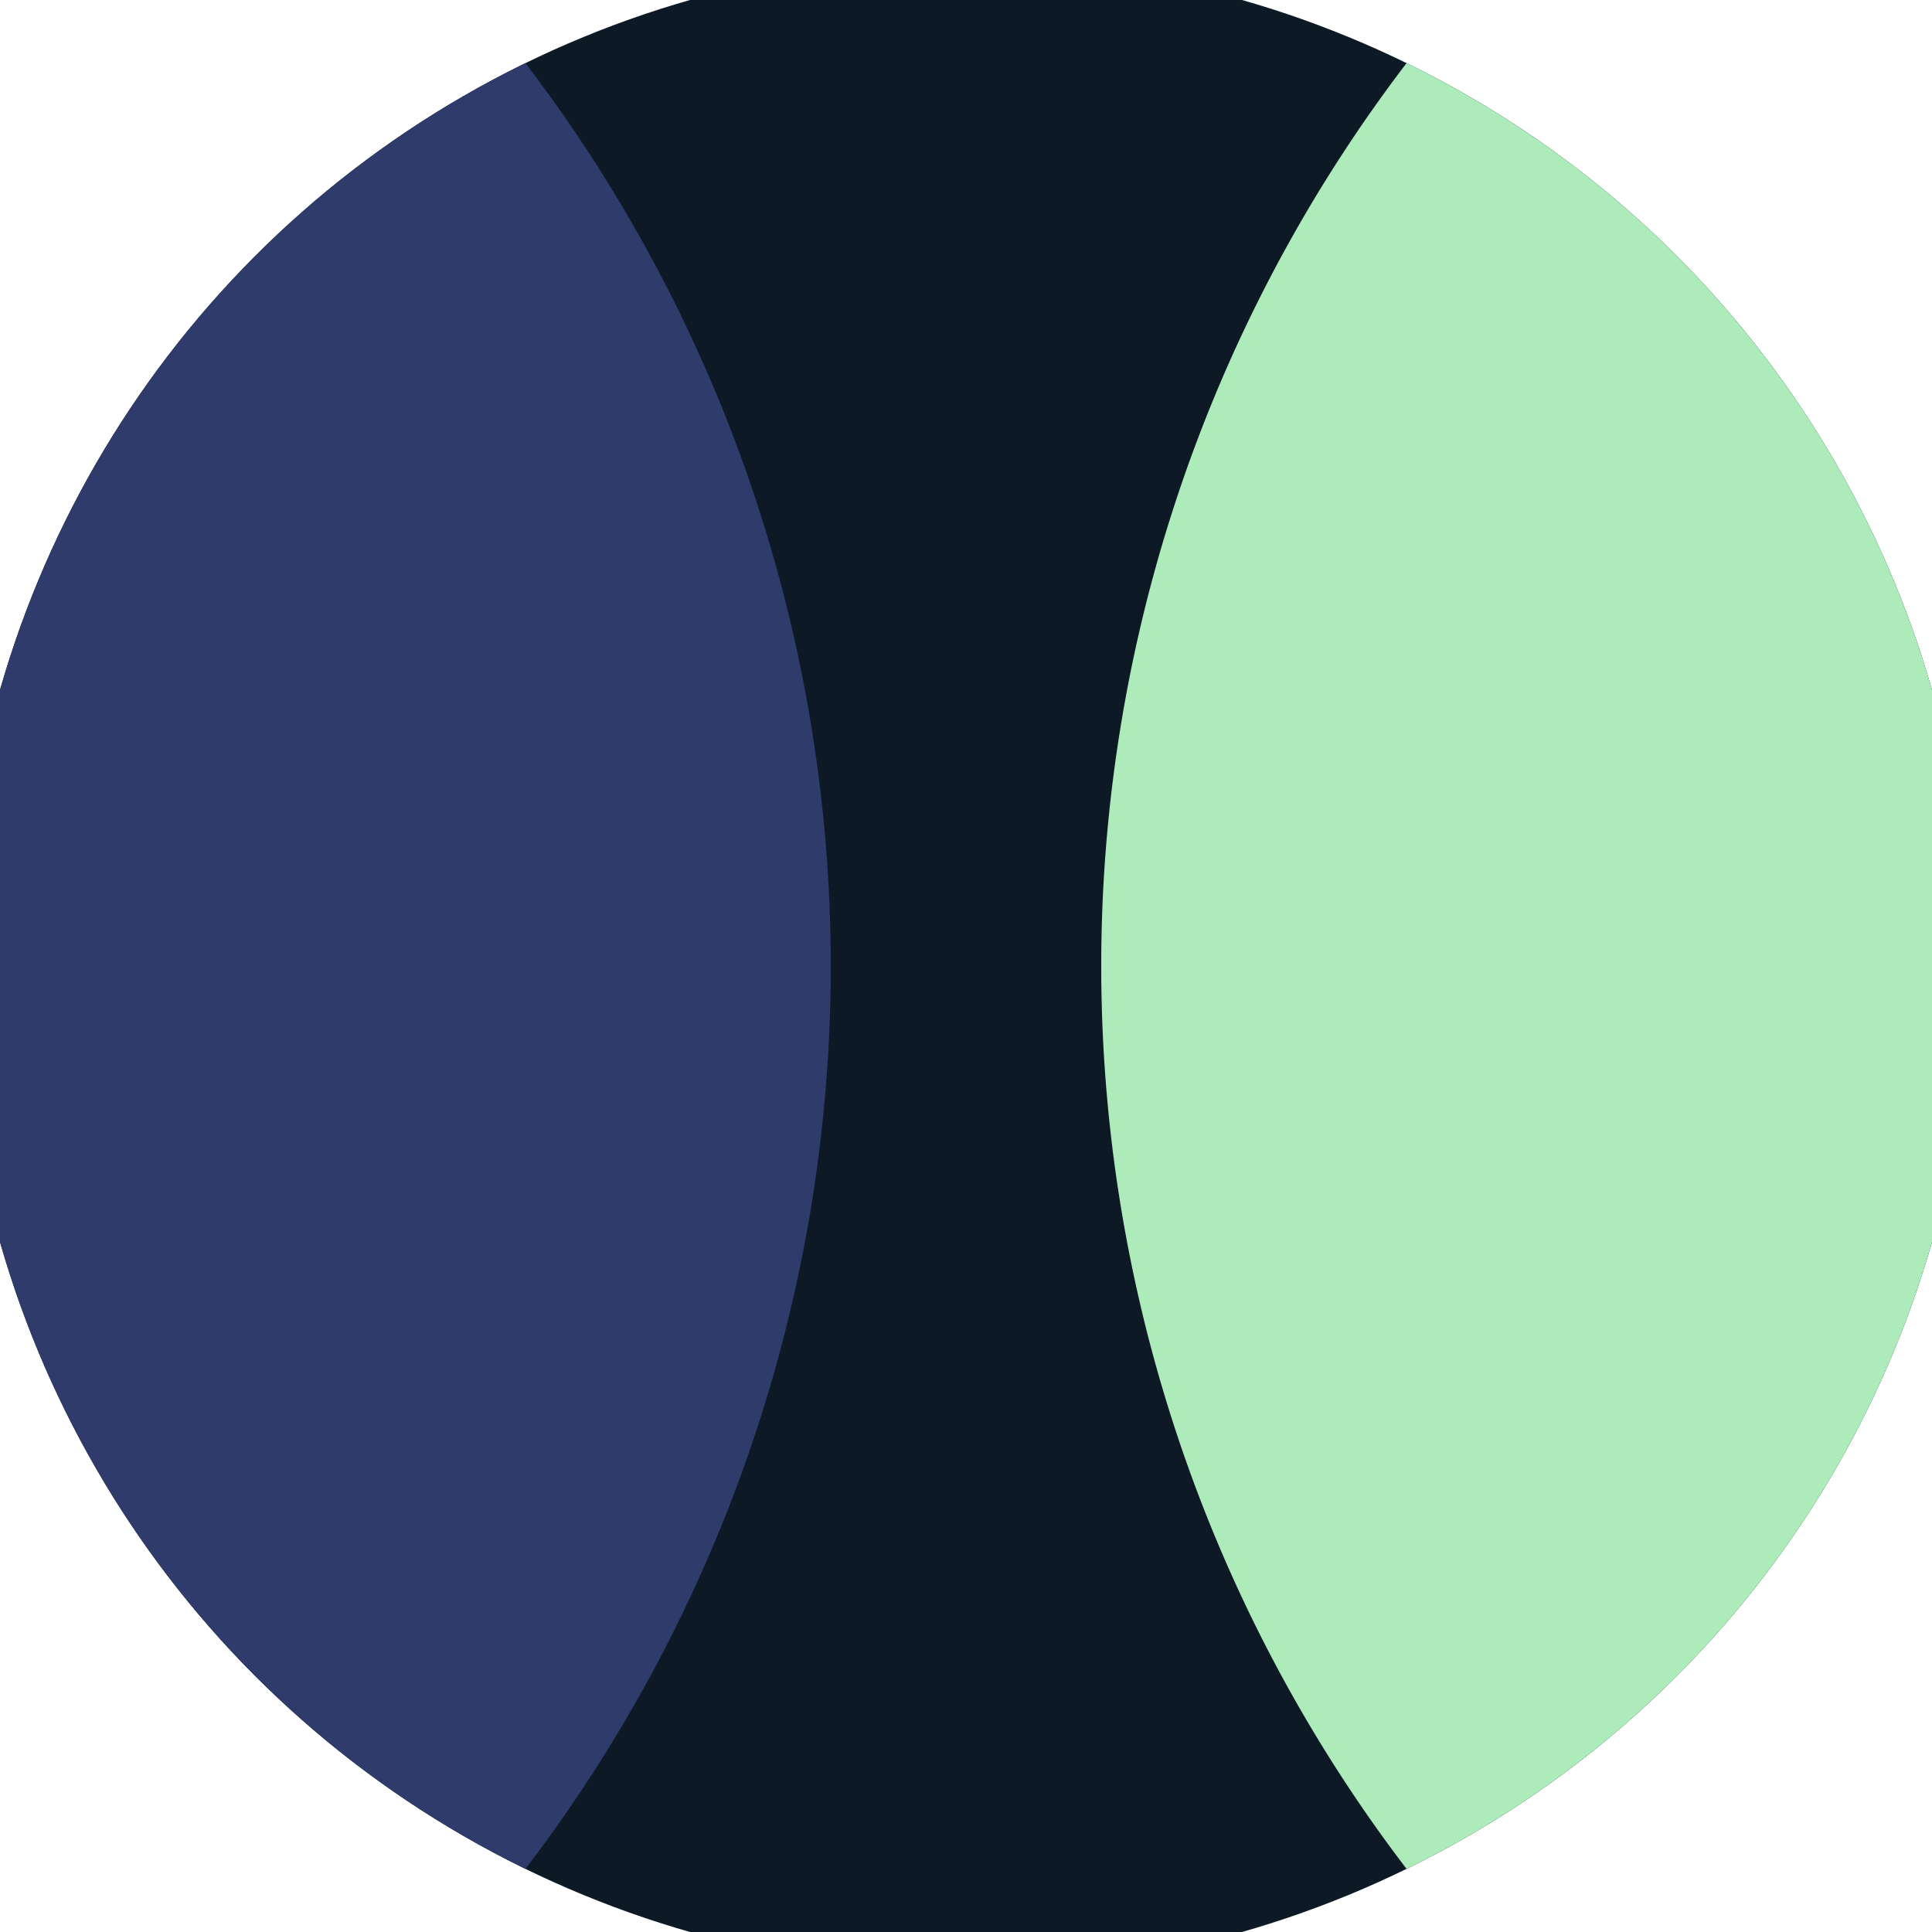 <svg xmlns="http://www.w3.org/2000/svg" width="128" height="128" viewBox="0 0 100 100" shape-rendering="geometricPrecision">
                            <defs>
                                <clipPath id="clip">
                                    <circle cx="50" cy="50" r="52" />
                                    <!--<rect x="0" y="0" width="100" height="100"/>-->
                                </clipPath>
                            </defs>
                            <g transform="rotate(0 50 50)">
                            <rect x="0" y="0" width="100" height="100" fill="#0d1a26" clip-path="url(#clip)"/><path d="M 134 -27 A 77 77 0 0 0 134 127 H 101 V -27 Z" fill="#adebba" clip-path="url(#clip)"/><path d="M -34 -27 A 77 77 0 0 1 -34 127 H -1 V -27 Z" fill="#2e3b6b" clip-path="url(#clip)"/></g></svg>